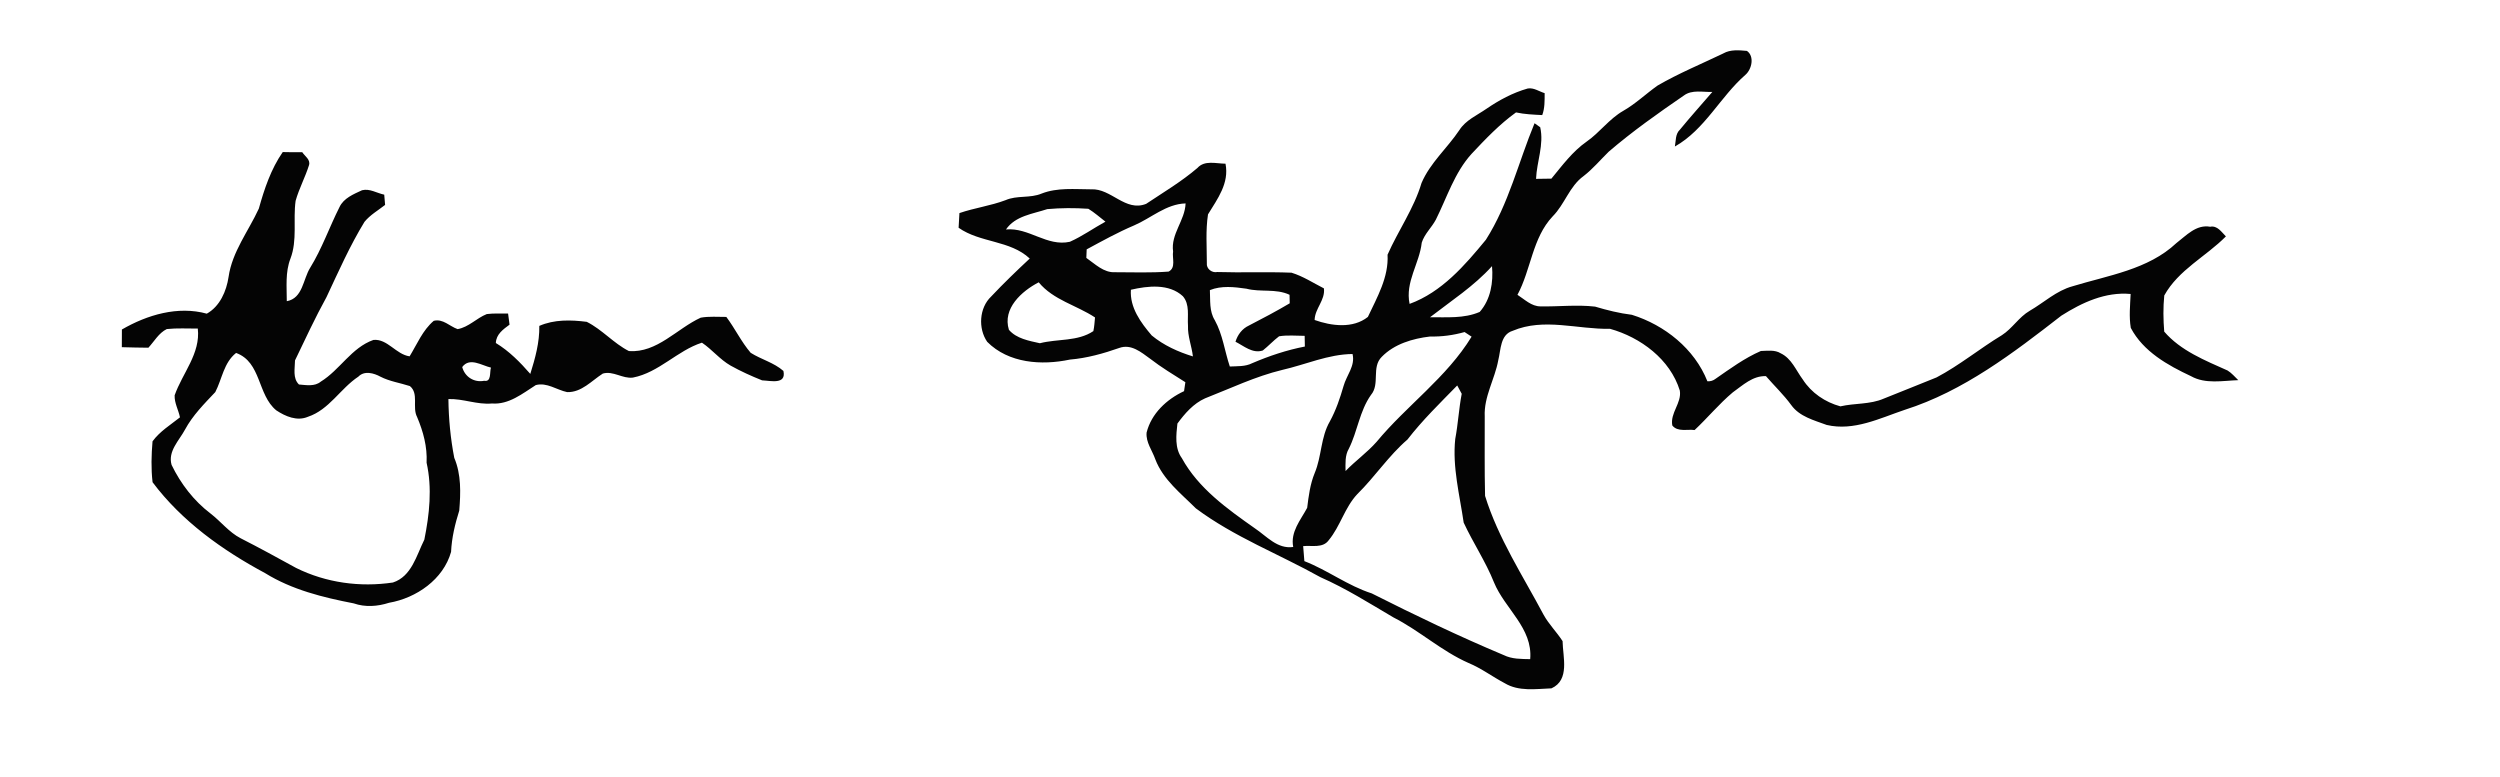 <svg width="888" height="276" viewBox="0 0 666 207" xmlns="http://www.w3.org/2000/svg"><g fill="#040404"><path d="M459.1 14.22c1.91-1.07 4.19-.85 6.28-.66 2.07 1.44 1.31 4.91-.42 6.39-6.75 5.91-10.76 14.55-18.77 19.08.29-1.54.09-3.33 1.35-4.5 2.8-3.41 5.75-6.7 8.63-10.04-2.51.09-5.4-.67-7.58.95-6.88 4.72-13.7 9.54-20.03 14.97-2.22 2.18-4.22 4.58-6.69 6.49-3.78 2.73-5.02 7.52-8.24 10.74-5.43 5.76-5.74 14.15-9.38 20.9 1.9 1.21 3.71 3.07 6.12 3.08 4.85.09 9.72-.5 14.56.06 3.21.96 6.46 1.77 9.8 2.18 8.74 2.72 16.71 9.08 20.12 17.71.82.05 1.55-.17 2.2-.68 3.87-2.68 7.71-5.51 12.05-7.39 1.73-.04 3.71-.37 5.27.61 2.91 1.37 4.07 4.54 5.89 6.98 2.28 3.56 5.96 6.06 10.02 7.16 3.82-.89 7.89-.47 11.55-2.06 4.68-1.89 9.39-3.74 14.07-5.65 6.12-3.23 11.49-7.67 17.4-11.25 2.79-1.79 4.53-4.82 7.42-6.5 3.79-2.19 7.09-5.35 11.4-6.53 9.5-2.91 20.13-4.43 27.65-11.49 2.66-2.03 5.3-5.04 9.02-4.37 1.91-.38 3.01 1.4 4.19 2.57-5.34 5.39-12.64 8.91-16.42 15.74-.32 3.19-.27 6.43-.01 9.63 4.36 5.08 10.89 7.68 16.88 10.36 1.09.67 1.92 1.68 2.85 2.57-4.19.14-8.75 1.1-12.59-1.06-6.23-2.92-12.73-6.56-16.05-12.87-.5-2.99-.17-6.03-.04-9.03-6.71-.62-12.94 2.28-18.46 5.78-12.8 9.94-26.06 20.11-41.71 25.08-6.7 2.26-13.55 5.72-20.8 4.03-3.36-1.25-7.23-2.21-9.44-5.29-2.02-2.77-4.51-5.13-6.74-7.71-3.53-.14-6.17 2.43-8.85 4.33-3.65 3.07-6.69 6.78-10.16 10.03-1.99-.28-4.51.58-5.94-1.22-.63-3.34 2.55-5.98 2-9.3-2.57-8.34-10.44-14.17-18.59-16.45-8.63.18-17.6-3-25.93.53-3.35 1.03-3.13 5.04-3.84 7.82-.92 5.08-3.87 9.73-3.61 15.01.02 7.05-.08 14.1.09 21.15 3.49 11.27 10.07 21.27 15.58 31.65 1.4 2.55 3.5 4.6 5.07 7.04.07 4.26 1.98 10.34-2.96 12.58-4.16.16-8.73.89-12.47-1.38-3.25-1.71-6.2-3.96-9.61-5.37-7.2-3.17-13.04-8.6-20.03-12.15-6.38-3.75-12.65-7.73-19.44-10.71-11.03-6.16-23.01-10.73-33.19-18.34-3.98-3.98-8.71-7.62-10.79-13.05-.81-2.35-2.56-4.54-2.33-7.13 1.26-5.07 5.34-8.88 9.98-11.04.09-.6.27-1.79.35-2.38-3.18-2.02-6.42-3.96-9.4-6.27-2.37-1.72-5.04-3.99-8.18-2.87-4.27 1.5-8.66 2.73-13.19 3.11-7.52 1.59-16.32 1-22.02-4.73-2.45-3.54-2.15-9.05 1.06-12.08 3.29-3.5 6.76-6.83 10.27-10.11-5.24-4.91-13.18-4.14-18.95-8.2.07-1.31.15-2.61.22-3.91 4.03-1.39 8.29-1.93 12.28-3.44 3.06-1.35 6.55-.45 9.64-1.77 4.19-1.63 8.76-1.13 13.16-1.12 5.34-.3 9.11 6.08 14.66 3.87 4.62-3.08 9.42-5.93 13.65-9.55 1.94-2.16 4.97-1.16 7.49-1.15 1.04 5.19-2.13 9.37-4.66 13.5-.66 4.27-.31 8.66-.31 12.98-.18 1.5 1.34 2.68 2.77 2.38 6.59.21 13.19-.09 19.78.18 3.08.94 5.79 2.73 8.64 4.18.38 3.16-2.41 5.34-2.48 8.42 4.48 1.6 10.22 2.35 14.19-.82 2.47-5.25 5.57-10.58 5.24-16.57 2.84-6.44 7.03-12.3 9.05-19.1 2.3-5.39 6.86-9.28 10.07-14.08 1.69-2.67 4.69-3.94 7.2-5.68 3.39-2.32 7.05-4.3 11.02-5.42 1.61-.28 3.03.79 4.51 1.24-.01 1.96.06 3.97-.64 5.84-2.34-.12-4.7-.21-6.99-.71-4.4 3.16-8.15 7.11-11.84 11.04-4.54 5.01-6.54 11.58-9.51 17.52-1.12 2.12-3.03 3.8-3.76 6.13-.62 5.6-4.46 10.48-3.24 16.32 8.56-3.13 14.7-10.24 20.33-17.09 6.08-9.55 8.67-20.68 12.96-31.04.38.26 1.13.8 1.51 1.07 1.05 4.64-.92 9.14-1.11 13.75 1.02-.02 3.07-.05 4.09-.06 2.89-3.5 5.62-7.23 9.38-9.86 3.5-2.43 6.02-6.06 9.75-8.19 3.31-1.89 6.07-4.56 9.16-6.75 5.63-3.26 11.66-5.75 17.52-8.56M302.12 60.05c-4.35 1.85-8.48 4.14-12.63 6.38-.02.57-.07 1.71-.09 2.28 2.33 1.6 4.61 3.98 7.67 3.81 4.75.01 9.52.19 14.25-.17 2.01-1.02.9-3.58 1.19-5.36-.65-4.65 3.17-8.26 3.33-12.8-5.2.15-9.15 3.9-13.72 5.86m-34.13 1.08c6.07-.59 10.91 4.64 17.02 3.28 3.32-1.47 6.29-3.62 9.48-5.36-1.5-1.16-2.93-2.43-4.55-3.43-3.64-.25-7.32-.24-10.95.09-3.87 1.29-8.51 1.78-11 5.42m112.96 23.39c4.44-.05 9.06.39 13.24-1.42 2.94-3.32 3.66-7.91 3.28-12.2-4.81 5.33-10.88 9.25-16.52 13.62m-112.18 3.34c2.01 2.36 5.37 2.93 8.25 3.58 4.7-1.22 10.05-.41 14.25-3.23.26-1.2.32-2.42.44-3.64-4.93-3.27-11.09-4.62-15-9.36-4.54 2.35-9.7 6.98-7.94 12.65m32.5-10.67c-.33 4.74 2.63 8.76 5.55 12.18 3.18 2.63 7.04 4.38 10.97 5.58-.32-2.75-1.42-5.38-1.31-8.18-.19-2.65.53-5.64-1.36-7.85-3.68-3.42-9.36-2.77-13.85-1.73m21.04.1c.14 2.71-.2 5.61 1.31 8.02 2.12 3.83 2.62 8.23 4 12.33 2.01-.11 4.12.06 5.97-.89 4.52-1.93 9.19-3.5 14.02-4.43-.02-.95-.03-1.9-.05-2.85-2.27-.01-4.57-.25-6.82.12-1.53 1.16-2.83 2.59-4.33 3.78-2.72.9-5.02-1.19-7.28-2.33.57-1.87 1.78-3.48 3.57-4.31 3.67-1.9 7.33-3.82 10.88-5.93-.02-.57-.04-1.7-.05-2.27-3.63-1.71-7.71-.63-11.49-1.62-3.21-.46-6.65-.87-9.73.38m58.65 12.36c-4.63.54-9.53 1.99-12.86 5.41-2.82 2.78-.4 7.23-2.88 10.16-3.04 4.29-3.57 9.67-5.89 14.31-1.07 1.81-.89 3.94-.88 5.96 2.63-2.73 5.76-4.93 8.27-7.78 8.03-9.7 18.69-17.15 25.31-28.02l-1.87-1.23c-3 .85-6.08 1.26-9.2 1.19m-39.38 8.9c-7.12 1.72-13.75 4.91-20.55 7.57-3.1 1.38-5.4 4.04-7.37 6.72-.34 3.07-.75 6.55 1.18 9.21 4.42 8.06 12.11 13.52 19.46 18.7 3.17 2.12 5.98 5.57 10.21 4.97-.78-4.04 1.96-7.14 3.72-10.43.39-3.14.78-6.3 2-9.26 1.88-4.44 1.58-9.55 4.05-13.78 1.62-2.97 2.7-6.17 3.64-9.41.79-2.87 3.18-5.39 2.39-8.53-6.49.07-12.49 2.82-18.73 4.24m33.36 18.55c-5.03 4.33-8.65 9.91-13.36 14.54-3.36 3.57-4.52 8.56-7.63 12.3-1.58 2.17-4.51 1.3-6.79 1.55.12 1.33.23 2.66.32 4 6.21 2.41 11.57 6.55 17.94 8.59 11.56 5.83 23.23 11.43 35.17 16.44 2.19 1.09 4.65 1.03 7.05 1.08.72-8.28-6.76-13.41-9.64-20.44-2.22-5.56-5.58-10.54-8.08-15.94-1.07-7.37-3.03-14.75-2.25-22.26.76-4 .96-8.07 1.73-12.05-.3-.56-.9-1.67-1.2-2.22-4.56 4.68-9.26 9.23-13.26 14.41zM75.32 40.51c1.73.05 3.47.05 5.2.04.69 1.06 2.23 1.96 1.81 3.42-1.01 3.24-2.66 6.25-3.58 9.53-.71 5.11.51 10.47-1.38 15.41-1.4 3.62-.97 7.55-.97 11.33 4.29-.79 4.31-5.84 6.23-8.91 3.15-5.11 5.11-10.8 7.8-16.14 1.12-2.41 3.76-3.46 6.02-4.51 2.04-.52 3.96.78 5.91 1.18.08.91.16 1.82.23 2.73-1.86 1.46-3.98 2.66-5.49 4.51-3.91 6.4-6.94 13.27-10.12 20.05-3.03 5.5-5.67 11.21-8.39 16.86-.02 2.15-.67 4.74 1.05 6.42 1.93.16 4.18.59 5.8-.75 5.13-3.15 8.18-9.06 14.04-11.12 3.74-.36 6 3.86 9.64 4.37 1.98-3.24 3.48-6.96 6.43-9.46 2.46-.62 4.23 1.47 6.36 2.21 2.93-.51 5.05-2.93 7.77-4.01 1.88-.24 3.78-.11 5.67-.15.12.99.25 1.98.39 2.97-1.7 1.26-3.56 2.55-3.65 4.89 3.55 2.15 6.47 5.12 9.18 8.23 1.3-4.16 2.48-8.39 2.4-12.79 3.97-1.74 8.42-1.62 12.64-1.08 4.1 2.05 7.19 5.75 11.24 7.79 7.49.53 12.78-6 19.12-8.9 2.25-.4 4.55-.19 6.82-.2 2.32 3.08 3.98 6.64 6.49 9.56 2.81 1.78 6.18 2.6 8.72 4.83.81 3.72-3.4 2.6-5.68 2.51-2.87-1.15-5.69-2.42-8.39-3.93-2.86-1.63-4.93-4.29-7.64-6.11-6.57 2.11-11.45 7.95-18.38 9.3-2.76.36-5.25-1.86-8.02-1.07-2.99 1.91-5.69 5.07-9.52 4.94-2.78-.59-5.4-2.66-8.34-1.87-3.55 2.26-7.2 5.25-11.67 4.9-3.95.37-7.67-1.31-11.61-1.18.06 5.25.56 10.51 1.56 15.66 1.88 4.44 1.72 9.33 1.33 14.05-1.13 3.59-2 7.23-2.18 11-2.05 7.33-9.25 12.3-16.52 13.56-3.05.98-6.34 1.23-9.41.16-8.19-1.59-16.45-3.62-23.61-8.06-11.35-6.09-22.2-13.83-29.98-24.22-.42-3.61-.32-7.28-.01-10.89 1.93-2.65 4.78-4.38 7.31-6.39-.4-1.97-1.51-3.83-1.42-5.87 2.09-5.94 6.93-11.12 6.17-17.78-2.75.01-5.52-.16-8.26.13-2.13 1.04-3.34 3.28-4.9 4.97-2.36-.02-4.72-.07-7.08-.14.01-1.57.01-3.14.02-4.71 6.75-3.91 14.91-6.34 22.62-4.22 3.48-1.94 5.24-6 5.8-9.8.96-6.7 5.3-12.18 8.06-18.19 1.47-5.25 3.23-10.54 6.37-15.06m-17.97 63.94c-2.94 3.12-6.01 6.18-8.07 10-1.57 2.93-4.62 5.78-3.57 9.4 2.42 5.01 5.92 9.56 10.36 12.94 2.75 2.11 4.91 4.99 8.03 6.6 4.98 2.54 9.89 5.22 14.8 7.92 7.95 3.94 17.02 5.18 25.77 3.87 5-1.63 6.27-7.23 8.37-11.42 1.36-6.71 2.12-13.72.6-20.5.21-4.25-.89-8.29-2.53-12.17-1.37-2.6.54-6.24-1.92-8.24-2.61-.85-5.38-1.24-7.84-2.5-1.76-.97-4.29-1.67-5.88-.02-4.81 3.18-7.78 8.82-13.44 10.7-2.9 1.24-6-.1-8.44-1.72-5.04-4.14-3.94-12.82-10.7-15.29-3.3 2.62-3.72 6.92-5.54 10.43m65.78-6.67c.7 2.64 3.18 4.19 5.86 3.66 1.99.39 1.4-2.38 1.8-3.51-2.49-.57-5.67-2.84-7.66-.15z"/></g></svg>